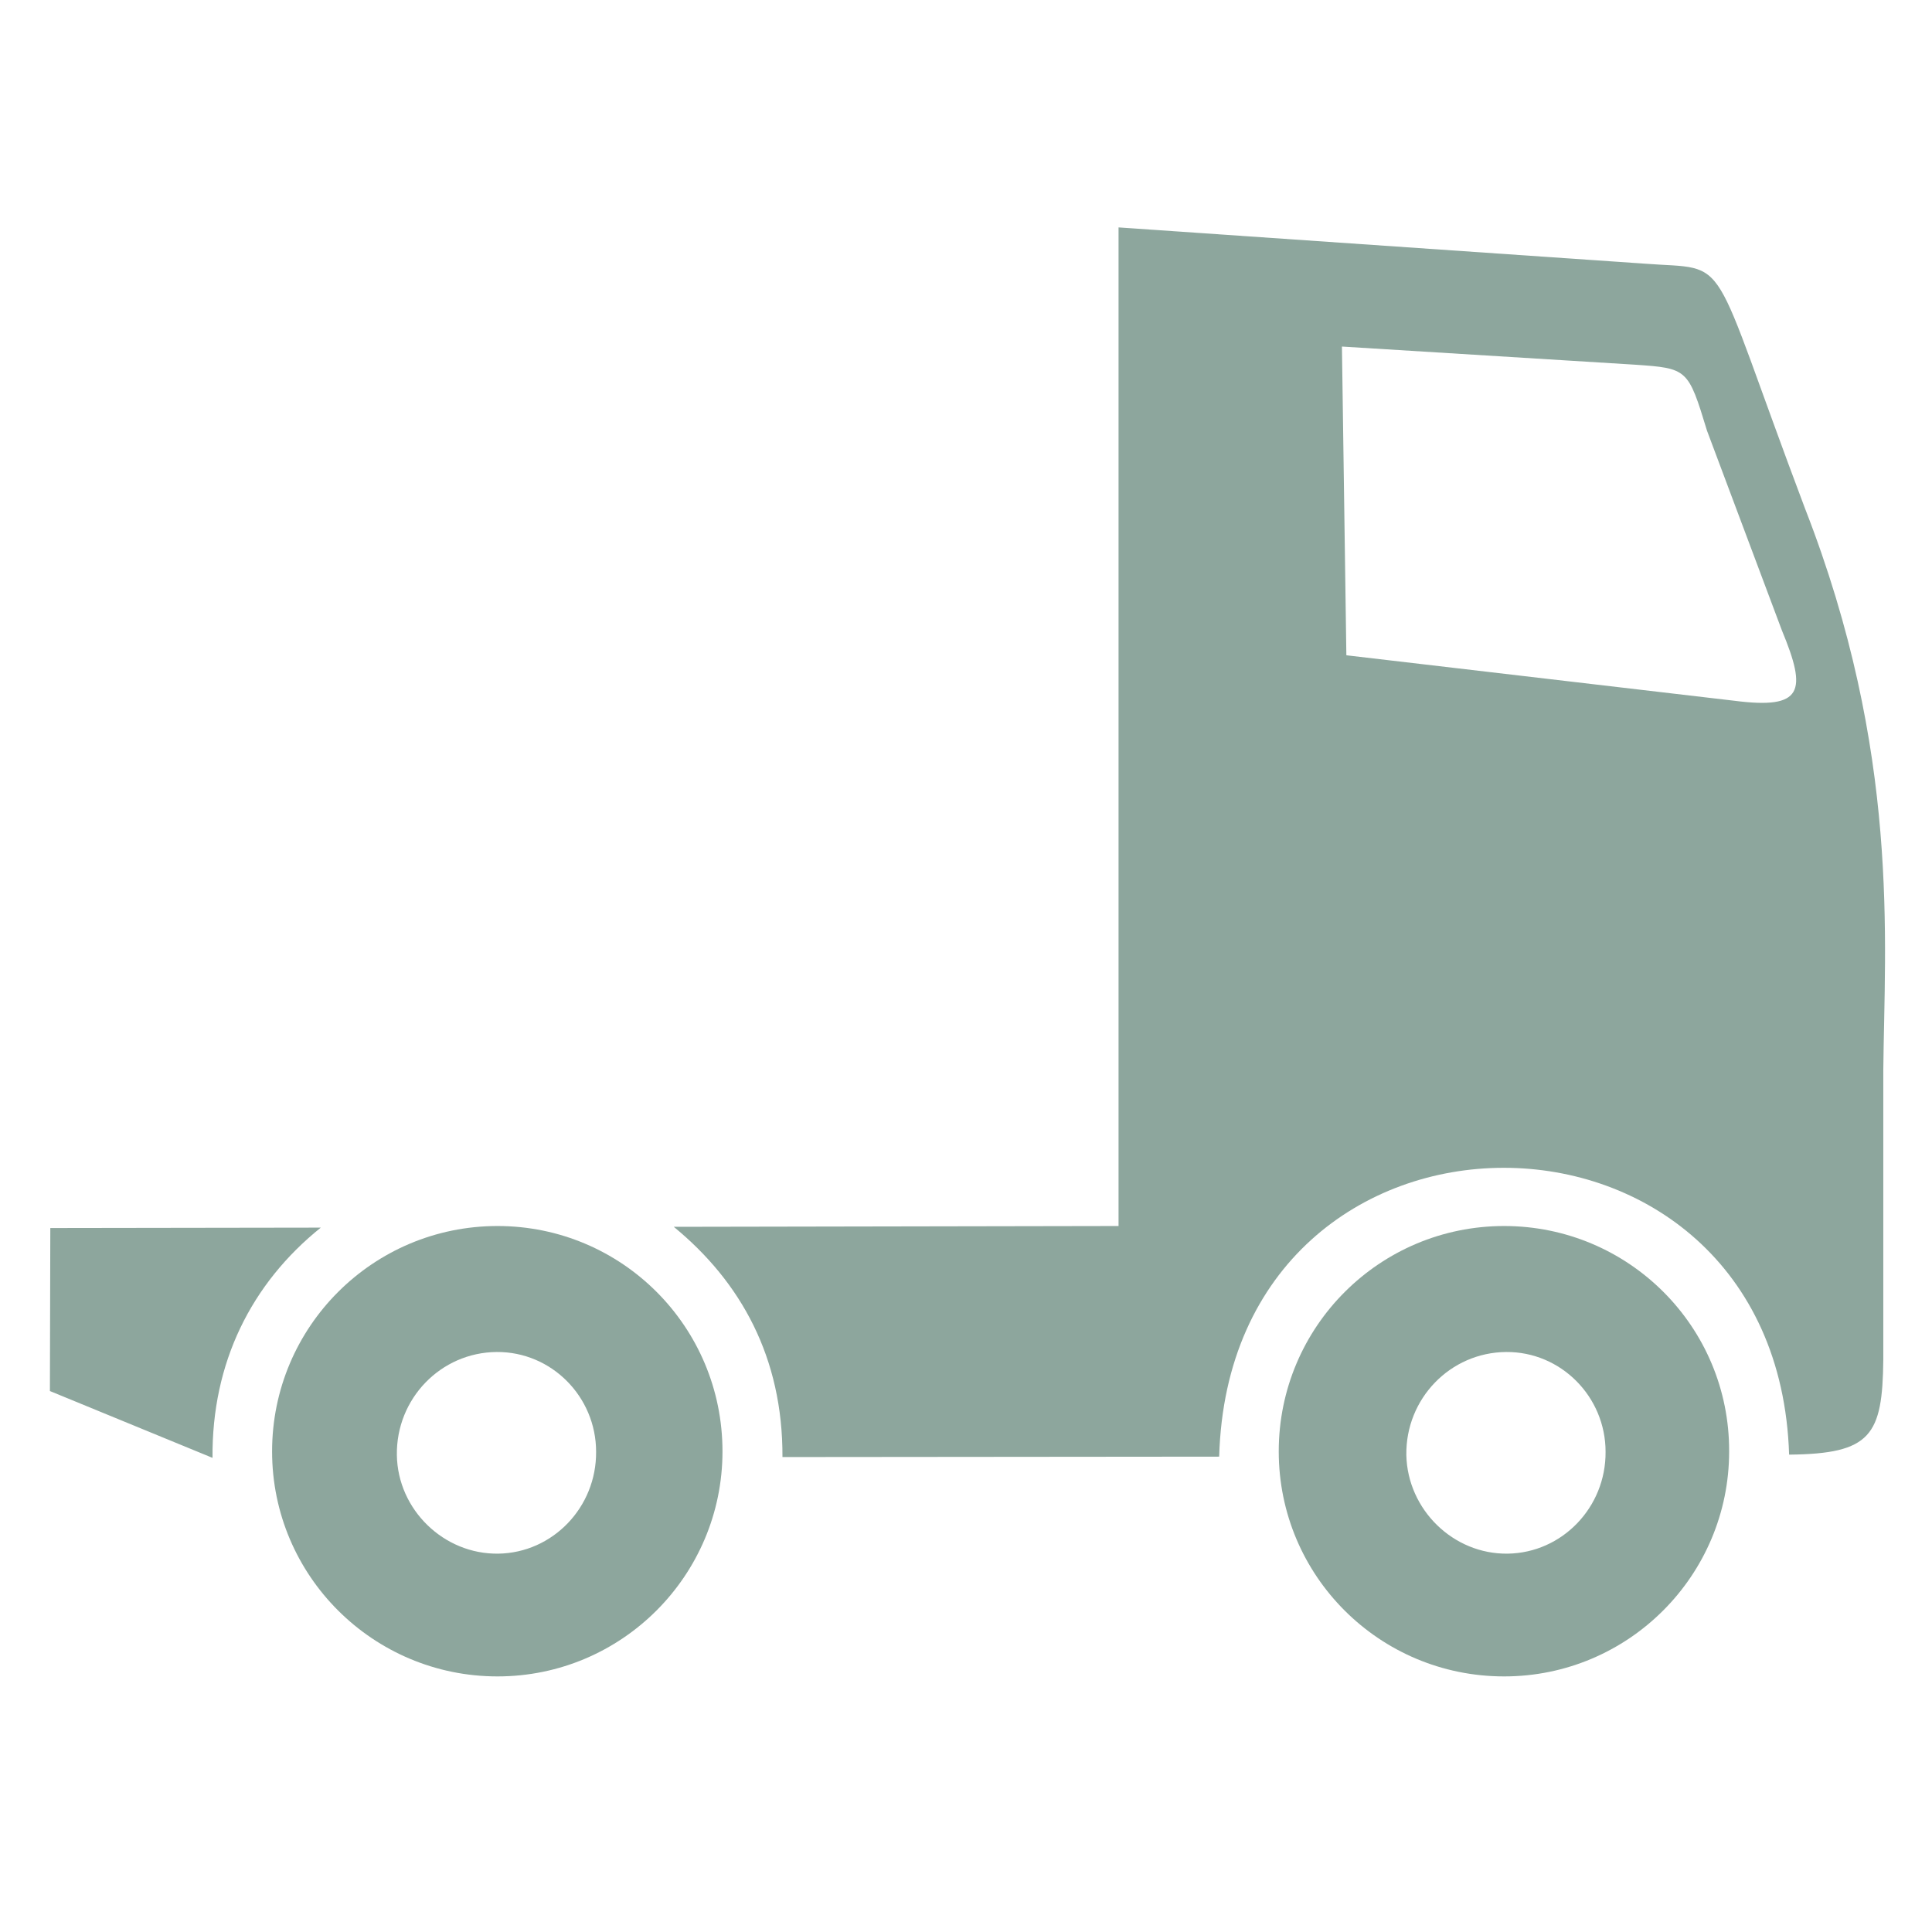 <?xml version="1.0" encoding="utf-8"?>
<!-- Generator: Adobe Illustrator 24.2.1, SVG Export Plug-In . SVG Version: 6.00 Build 0)  -->
<svg version="1.1" id="Ebene_1" xmlns="http://www.w3.org/2000/svg" xmlns:xlink="http://www.w3.org/1999/xlink" x="0px" y="0px"
	 viewBox="0 0 48 48" style="enable-background:new 0 0 48 48;" xml:space="preserve">
<style type="text/css">
	.st0{fill:#8DA69D;}
</style>
<g>
	<path class="st0" d="M40.85,6.55c2.21,0.17,1.54-0.43,3.99,6.07c2.38,6.1,1.98,10.75,1.95,13.97v7.19
		c-0.02,1.88-0.3,2.34-2.34,2.36c-0.3-9.49-13.89-9.53-14.16,0.05L19.44,36.2c0.01-2.47-1.03-4.35-2.7-5.72l11.05-0.02V5.65
		L40.85,6.55z M43.09,17.41c1.71,0.22,1.81-0.23,1.18-1.75l-1.86-4.96c-0.47-1.54-0.48-1.55-1.8-1.64l-7.27-0.45l0.11,7.67
		L43.09,17.41z M7.97,30.5c-1.73,1.39-2.71,3.36-2.69,5.72l-4.04-1.66l0.01-4.05L7.97,30.5z"/>
	<path class="st0" d="M12.36,30.46c-3.09,0-5.6,2.5-5.6,5.6c0,3.09,2.51,5.59,5.6,5.59c3.09,0,5.59-2.51,5.59-5.59
		C17.95,32.96,15.45,30.46,12.36,30.46z M12.38,38.6c-1.35,0.02-2.5-1.09-2.52-2.45c-0.02-1.4,1.09-2.55,2.48-2.56
		c1.36-0.01,2.47,1.11,2.47,2.48C14.82,37.45,13.73,38.58,12.38,38.6z"/>
	<path class="st0" d="M37.37,30.46c-3.09,0-5.6,2.5-5.6,5.6c0,3.09,2.5,5.59,5.6,5.59c3.09,0,5.59-2.51,5.59-5.59
		C42.97,32.96,40.46,30.46,37.37,30.46z M37.46,38.6c-1.35,0.02-2.49-1.09-2.52-2.45c-0.02-1.4,1.09-2.55,2.48-2.56
		c1.36-0.01,2.47,1.11,2.47,2.48C39.9,37.45,38.81,38.58,37.46,38.6z"/>
</g>
</svg>
